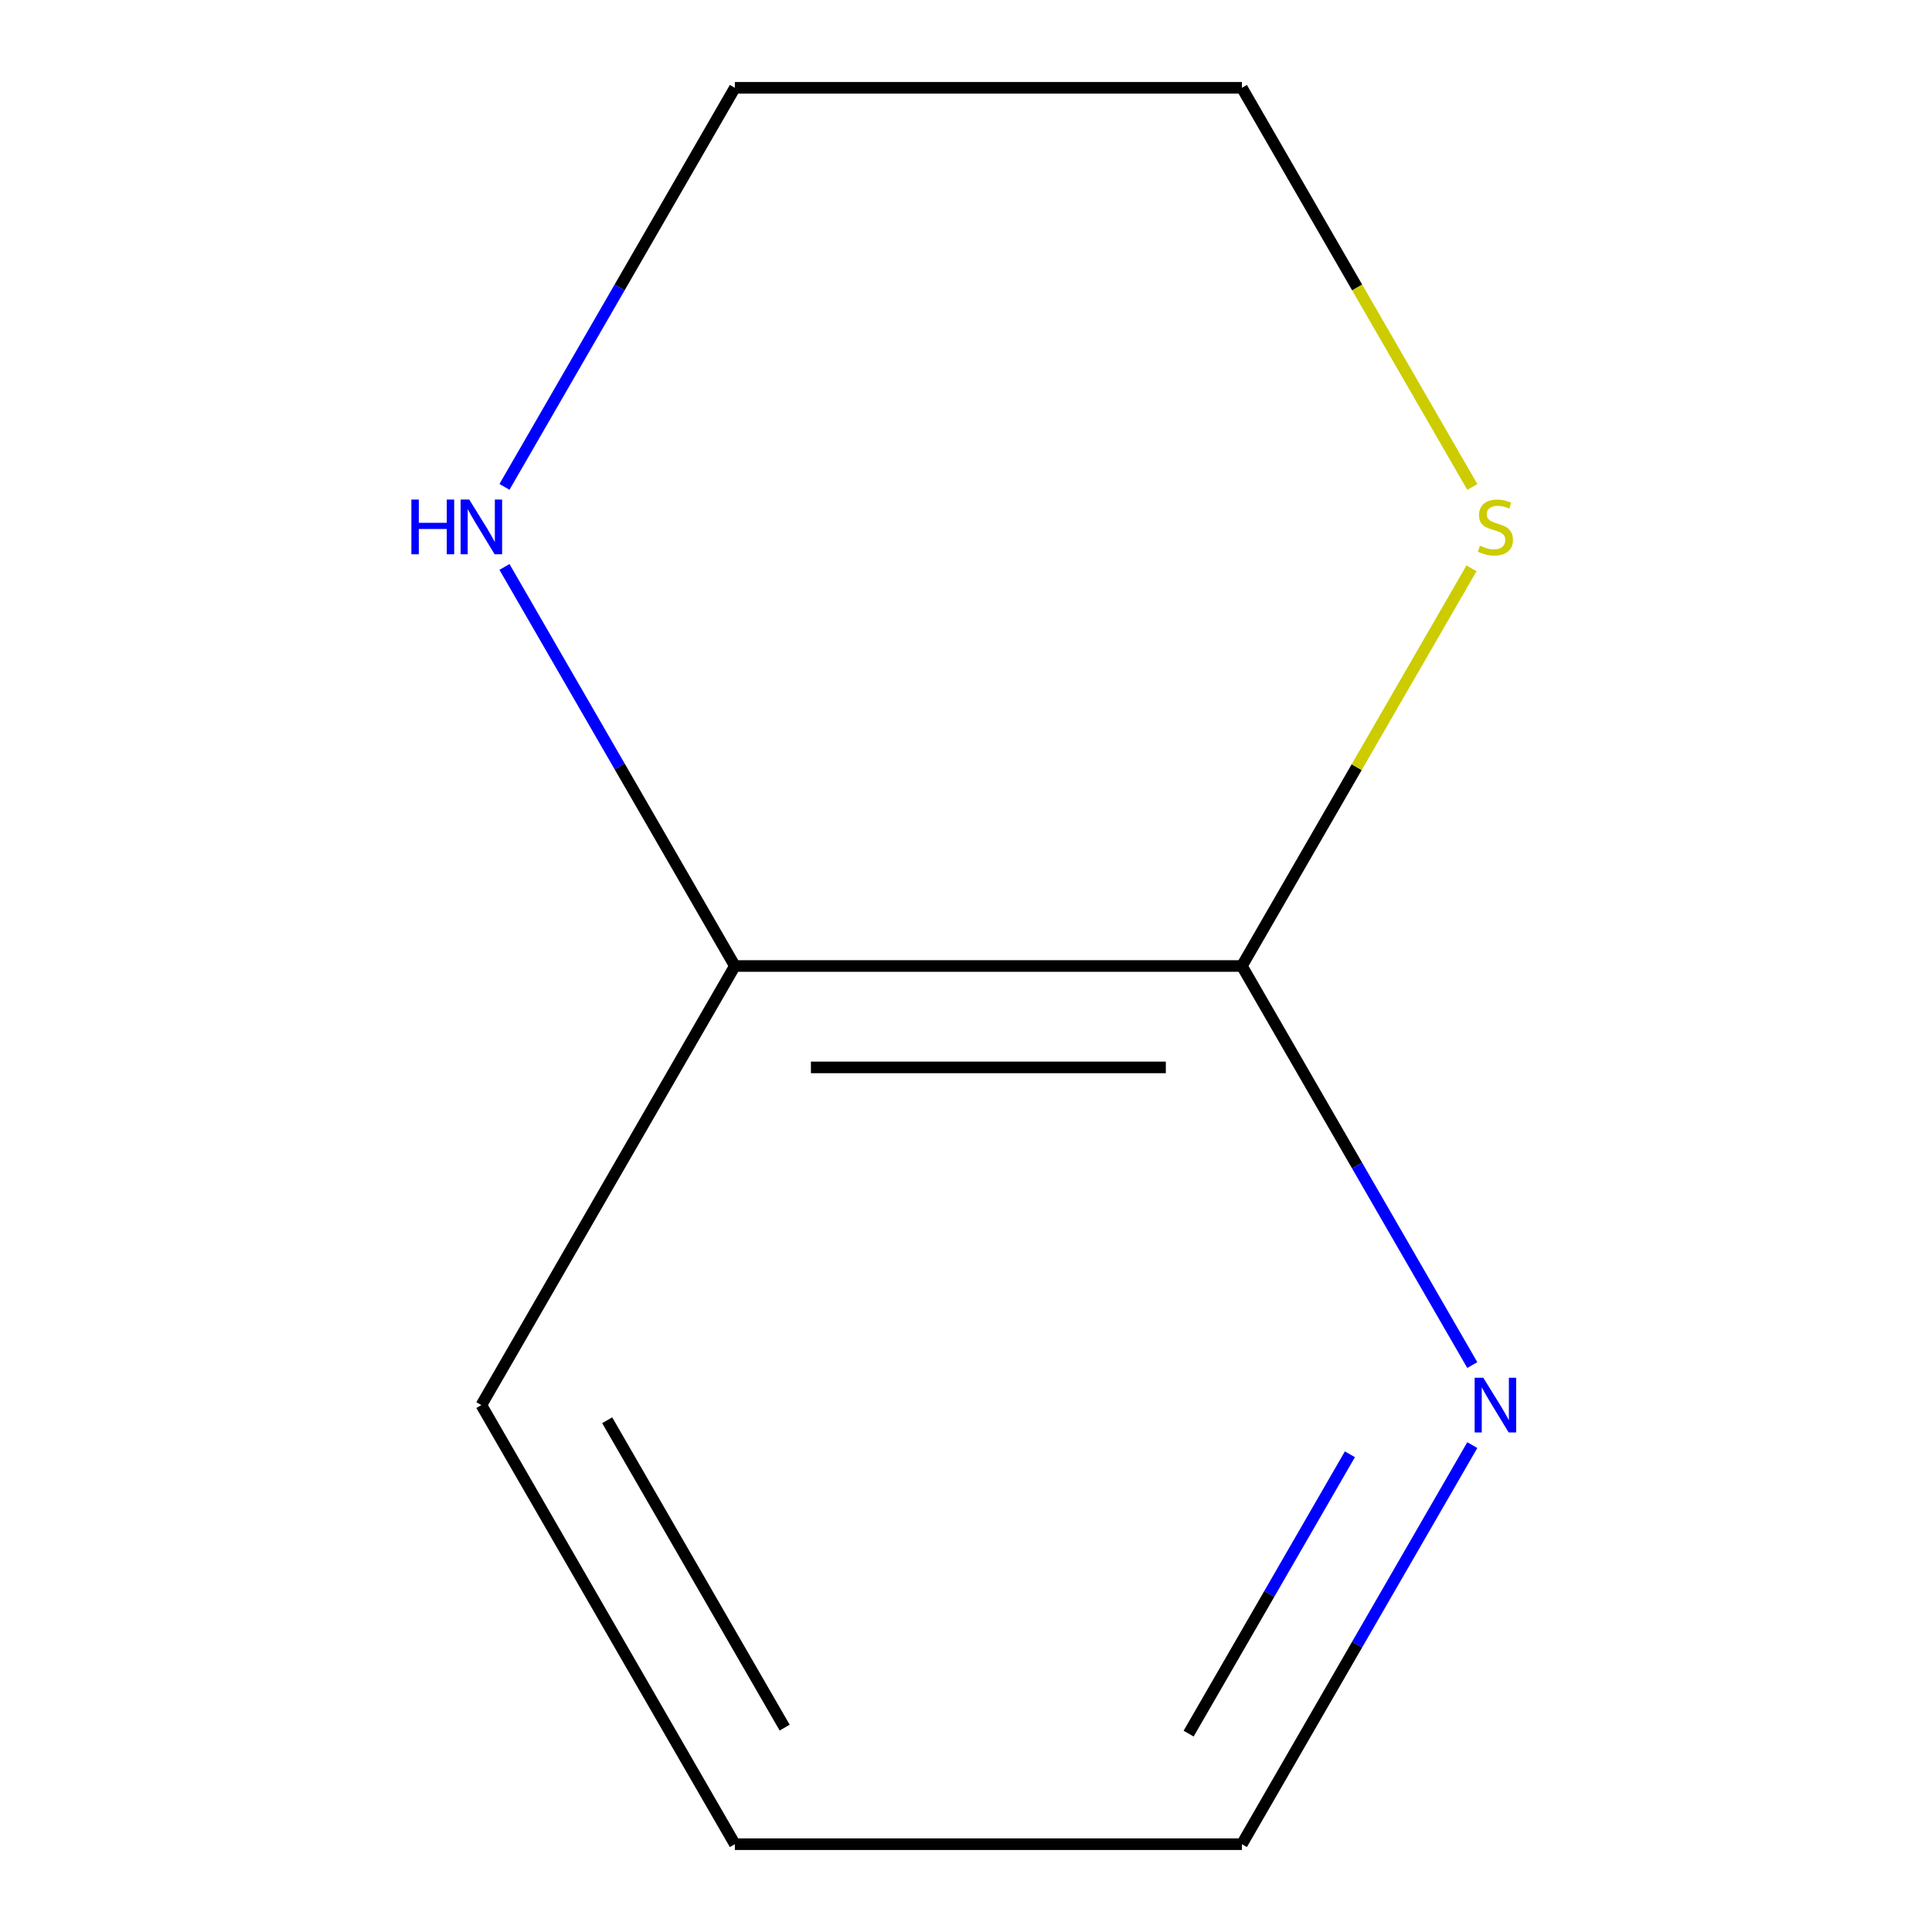 <?xml version='1.0' encoding='iso-8859-1'?>
<svg version='1.1' baseProfile='full'
              xmlns='http://www.w3.org/2000/svg'
                      xmlns:rdkit='http://www.rdkit.org/xml'
                      xmlns:xlink='http://www.w3.org/1999/xlink'
                  xml:space='preserve'
width='1000px' height='1000px' viewBox='0 0 1000 1000'>
<!-- END OF HEADER -->
<rect style='opacity:1.0;fill:#FFFFFF;stroke:none' width='1000' height='1000' x='0' y='0'> </rect>
<path class='bond-0' d='M 642.798,500 L 702.216,397.084' style='fill:none;fill-rule:evenodd;stroke:#000000;stroke-width:6px;stroke-linecap:butt;stroke-linejoin:miter;stroke-opacity:1' />
<path class='bond-0' d='M 702.216,397.084 L 761.635,294.168' style='fill:none;fill-rule:evenodd;stroke:#CCCC00;stroke-width:6px;stroke-linecap:butt;stroke-linejoin:miter;stroke-opacity:1' />
<path class='bond-1' d='M 642.798,500 L 702.424,603.276' style='fill:none;fill-rule:evenodd;stroke:#000000;stroke-width:6px;stroke-linecap:butt;stroke-linejoin:miter;stroke-opacity:1' />
<path class='bond-1' d='M 702.424,603.276 L 762.051,706.552' style='fill:none;fill-rule:evenodd;stroke:#0000FF;stroke-width:6px;stroke-linecap:butt;stroke-linejoin:miter;stroke-opacity:1' />
<path class='bond-3' d='M 642.798,500 L 380.366,500' style='fill:none;fill-rule:evenodd;stroke:#000000;stroke-width:6px;stroke-linecap:butt;stroke-linejoin:miter;stroke-opacity:1' />
<path class='bond-3' d='M 603.433,552.486 L 419.731,552.486' style='fill:none;fill-rule:evenodd;stroke:#000000;stroke-width:6px;stroke-linecap:butt;stroke-linejoin:miter;stroke-opacity:1' />
<path class='bond-4' d='M 762.074,252.046 L 702.436,148.751' style='fill:none;fill-rule:evenodd;stroke:#CCCC00;stroke-width:6px;stroke-linecap:butt;stroke-linejoin:miter;stroke-opacity:1' />
<path class='bond-4' d='M 702.436,148.751 L 642.798,45.455' style='fill:none;fill-rule:evenodd;stroke:#000000;stroke-width:6px;stroke-linecap:butt;stroke-linejoin:miter;stroke-opacity:1' />
<path class='bond-6' d='M 762.051,747.994 L 702.424,851.269' style='fill:none;fill-rule:evenodd;stroke:#0000FF;stroke-width:6px;stroke-linecap:butt;stroke-linejoin:miter;stroke-opacity:1' />
<path class='bond-6' d='M 702.424,851.269 L 642.798,954.545' style='fill:none;fill-rule:evenodd;stroke:#000000;stroke-width:6px;stroke-linecap:butt;stroke-linejoin:miter;stroke-opacity:1' />
<path class='bond-6' d='M 698.708,752.733 L 656.97,825.026' style='fill:none;fill-rule:evenodd;stroke:#0000FF;stroke-width:6px;stroke-linecap:butt;stroke-linejoin:miter;stroke-opacity:1' />
<path class='bond-6' d='M 656.97,825.026 L 615.231,897.319' style='fill:none;fill-rule:evenodd;stroke:#000000;stroke-width:6px;stroke-linecap:butt;stroke-linejoin:miter;stroke-opacity:1' />
<path class='bond-2' d='M 261.113,293.448 L 320.739,396.724' style='fill:none;fill-rule:evenodd;stroke:#0000FF;stroke-width:6px;stroke-linecap:butt;stroke-linejoin:miter;stroke-opacity:1' />
<path class='bond-2' d='M 320.739,396.724 L 380.366,500' style='fill:none;fill-rule:evenodd;stroke:#000000;stroke-width:6px;stroke-linecap:butt;stroke-linejoin:miter;stroke-opacity:1' />
<path class='bond-5' d='M 261.113,252.006 L 320.739,148.731' style='fill:none;fill-rule:evenodd;stroke:#0000FF;stroke-width:6px;stroke-linecap:butt;stroke-linejoin:miter;stroke-opacity:1' />
<path class='bond-5' d='M 320.739,148.731 L 380.366,45.455' style='fill:none;fill-rule:evenodd;stroke:#000000;stroke-width:6px;stroke-linecap:butt;stroke-linejoin:miter;stroke-opacity:1' />
<path class='bond-7' d='M 380.366,500 L 249.15,727.273' style='fill:none;fill-rule:evenodd;stroke:#000000;stroke-width:6px;stroke-linecap:butt;stroke-linejoin:miter;stroke-opacity:1' />
<path class='bond-10' d='M 642.798,45.455 L 380.366,45.455' style='fill:none;fill-rule:evenodd;stroke:#000000;stroke-width:6px;stroke-linecap:butt;stroke-linejoin:miter;stroke-opacity:1' />
<path class='bond-9' d='M 642.798,954.545 L 380.366,954.545' style='fill:none;fill-rule:evenodd;stroke:#000000;stroke-width:6px;stroke-linecap:butt;stroke-linejoin:miter;stroke-opacity:1' />
<path class='bond-8' d='M 249.15,727.273 L 380.366,954.545' style='fill:none;fill-rule:evenodd;stroke:#000000;stroke-width:6px;stroke-linecap:butt;stroke-linejoin:miter;stroke-opacity:1' />
<path class='bond-8' d='M 314.287,735.12 L 406.138,894.211' style='fill:none;fill-rule:evenodd;stroke:#000000;stroke-width:6px;stroke-linecap:butt;stroke-linejoin:miter;stroke-opacity:1' />
<path  class='atom-1' d='M 766.014 282.447
Q 766.334 282.567, 767.654 283.127
Q 768.974 283.687, 770.414 284.047
Q 771.894 284.367, 773.334 284.367
Q 776.014 284.367, 777.574 283.087
Q 779.134 281.767, 779.134 279.487
Q 779.134 277.927, 778.334 276.967
Q 777.574 276.007, 776.374 275.487
Q 775.174 274.967, 773.174 274.367
Q 770.654 273.607, 769.134 272.887
Q 767.654 272.167, 766.574 270.647
Q 765.534 269.127, 765.534 266.567
Q 765.534 263.007, 767.934 260.807
Q 770.374 258.607, 775.174 258.607
Q 778.454 258.607, 782.174 260.167
L 781.254 263.247
Q 777.854 261.847, 775.294 261.847
Q 772.534 261.847, 771.014 263.007
Q 769.494 264.127, 769.534 266.087
Q 769.534 267.607, 770.294 268.527
Q 771.094 269.447, 772.214 269.967
Q 773.374 270.487, 775.294 271.087
Q 777.854 271.887, 779.374 272.687
Q 780.894 273.487, 781.974 275.127
Q 783.094 276.727, 783.094 279.487
Q 783.094 283.407, 780.454 285.527
Q 777.854 287.607, 773.494 287.607
Q 770.974 287.607, 769.054 287.047
Q 767.174 286.527, 764.934 285.607
L 766.014 282.447
' fill='#CCCC00'/>
<path  class='atom-2' d='M 767.754 713.113
L 777.034 728.113
Q 777.954 729.593, 779.434 732.273
Q 780.914 734.953, 780.994 735.113
L 780.994 713.113
L 784.754 713.113
L 784.754 741.433
L 780.874 741.433
L 770.914 725.033
Q 769.754 723.113, 768.514 720.913
Q 767.314 718.713, 766.954 718.033
L 766.954 741.433
L 763.274 741.433
L 763.274 713.113
L 767.754 713.113
' fill='#0000FF'/>
<path  class='atom-3' d='M 212.93 258.567
L 216.77 258.567
L 216.77 270.607
L 231.25 270.607
L 231.25 258.567
L 235.09 258.567
L 235.09 286.887
L 231.25 286.887
L 231.25 273.807
L 216.77 273.807
L 216.77 286.887
L 212.93 286.887
L 212.93 258.567
' fill='#0000FF'/>
<path  class='atom-3' d='M 242.89 258.567
L 252.17 273.567
Q 253.09 275.047, 254.57 277.727
Q 256.05 280.407, 256.13 280.567
L 256.13 258.567
L 259.89 258.567
L 259.89 286.887
L 256.01 286.887
L 246.05 270.487
Q 244.89 268.567, 243.65 266.367
Q 242.45 264.167, 242.09 263.487
L 242.09 286.887
L 238.41 286.887
L 238.41 258.567
L 242.89 258.567
' fill='#0000FF'/>
</svg>
